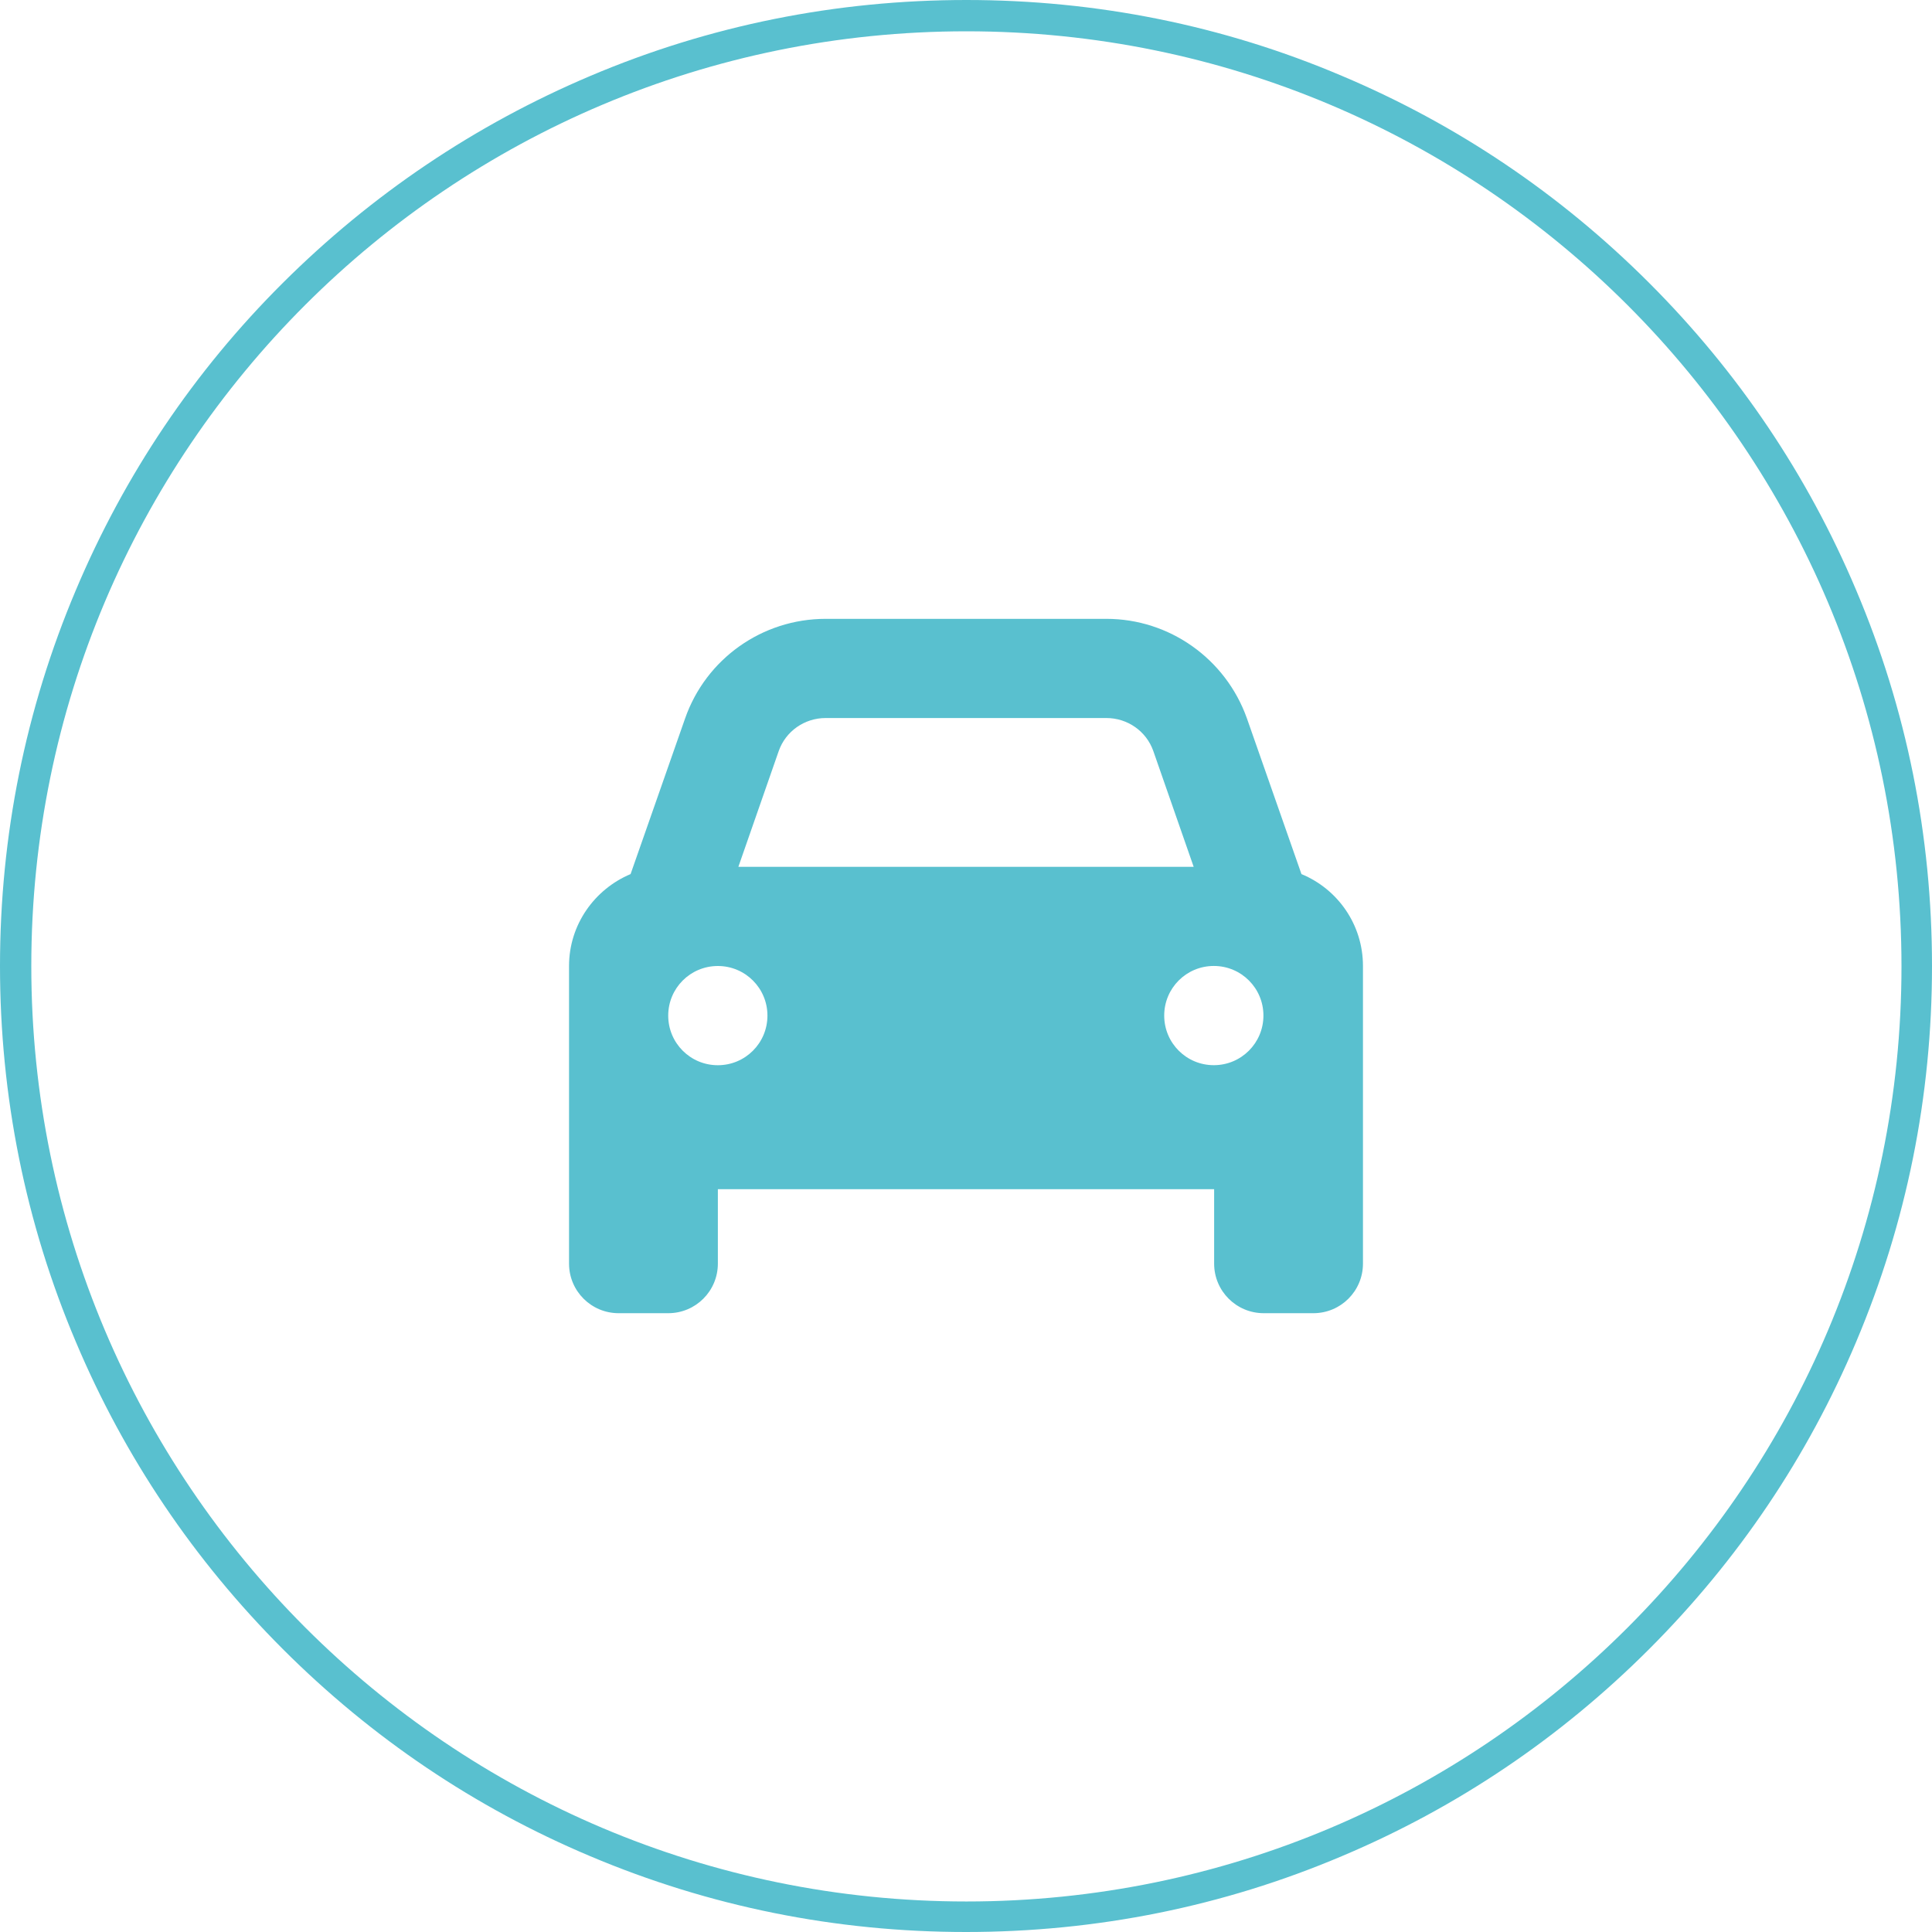 <?xml version="1.0" encoding="UTF-8"?>
<svg xmlns="http://www.w3.org/2000/svg" id="Layer_2" data-name="Layer 2" viewBox="0 0 493.8 493.8">
  <defs>
    <style>
      .cls-1 {
        fill: #59c0cf;
        stroke-width: 0px;
      }
    </style>
  </defs>
  <g id="Layer_1-2" data-name="Layer 1">
    <g>
      <path class="cls-1" d="M247,8c132,0,239,107,239,239s-107,239-239,239S8,378.9,8,246.9,115,8,247,8M247,0c-33.3,0-65.7,6.5-96.1,19.4-29.5,12.5-55.9,30.3-78.6,52.9-22.7,22.6-40.5,49.1-52.9,78.5C6.5,181.3,0,213.7,0,246.9s6.5,65.7,19.4,96.1c12.4,29.4,30.2,55.8,52.9,78.5,22.7,22.7,49.1,40.5,78.5,52.9,30.5,12.9,62.8,19.4,96.1,19.4s65.7-6.5,96.1-19.4c29.4-12.4,55.8-30.2,78.5-52.9,22.7-22.7,40.5-49.1,52.9-78.5,12.9-30.5,19.4-62.8,19.4-96.1s-6.5-65.7-19.4-96.1c-12.4-29.4-30.2-55.8-52.9-78.5-22.7-22.7-49.1-40.5-78.5-52.9C312.7,6.5,280.3,0,247,0h0Z"></path>
      <path class="cls-1" d="M199.03,191.97l-10.31,29.58h116.37l-10.31-29.58c-1.77-5.07-6.59-8.45-12-8.45h-71.75c-5.41,0-10.23,3.38-12,8.45ZM161.17,223.41l13.94-39.8c5.32-15.21,19.69-25.44,35.92-25.44h71.75c16.14,0,30.51,10.23,35.92,25.44l13.94,39.8c9.21,3.8,15.72,12.84,15.72,23.49v76.06c0,7.01-5.66,12.68-12.68,12.68h-12.68c-7.01,0-12.68-5.66-12.68-12.68v-19.01h-126.84v19.01c0,7.01-5.66,12.68-12.68,12.68h-12.68c-7.01,0-12.68-5.66-12.68-12.68v-76.06c0-10.56,6.51-19.61,15.72-23.49ZM196.15,259.58c0-7.01-5.66-12.68-12.68-12.68s-12.68,5.66-12.68,12.68,5.66,12.68,12.68,12.68,12.68-5.66,12.68-12.68ZM310.24,272.25c7.01,0,12.68-5.66,12.68-12.68s-5.66-12.68-12.68-12.68-12.68,5.66-12.68,12.68,5.66,12.68,12.68,12.68Z"></path>
    </g>
  </g>
</svg>

